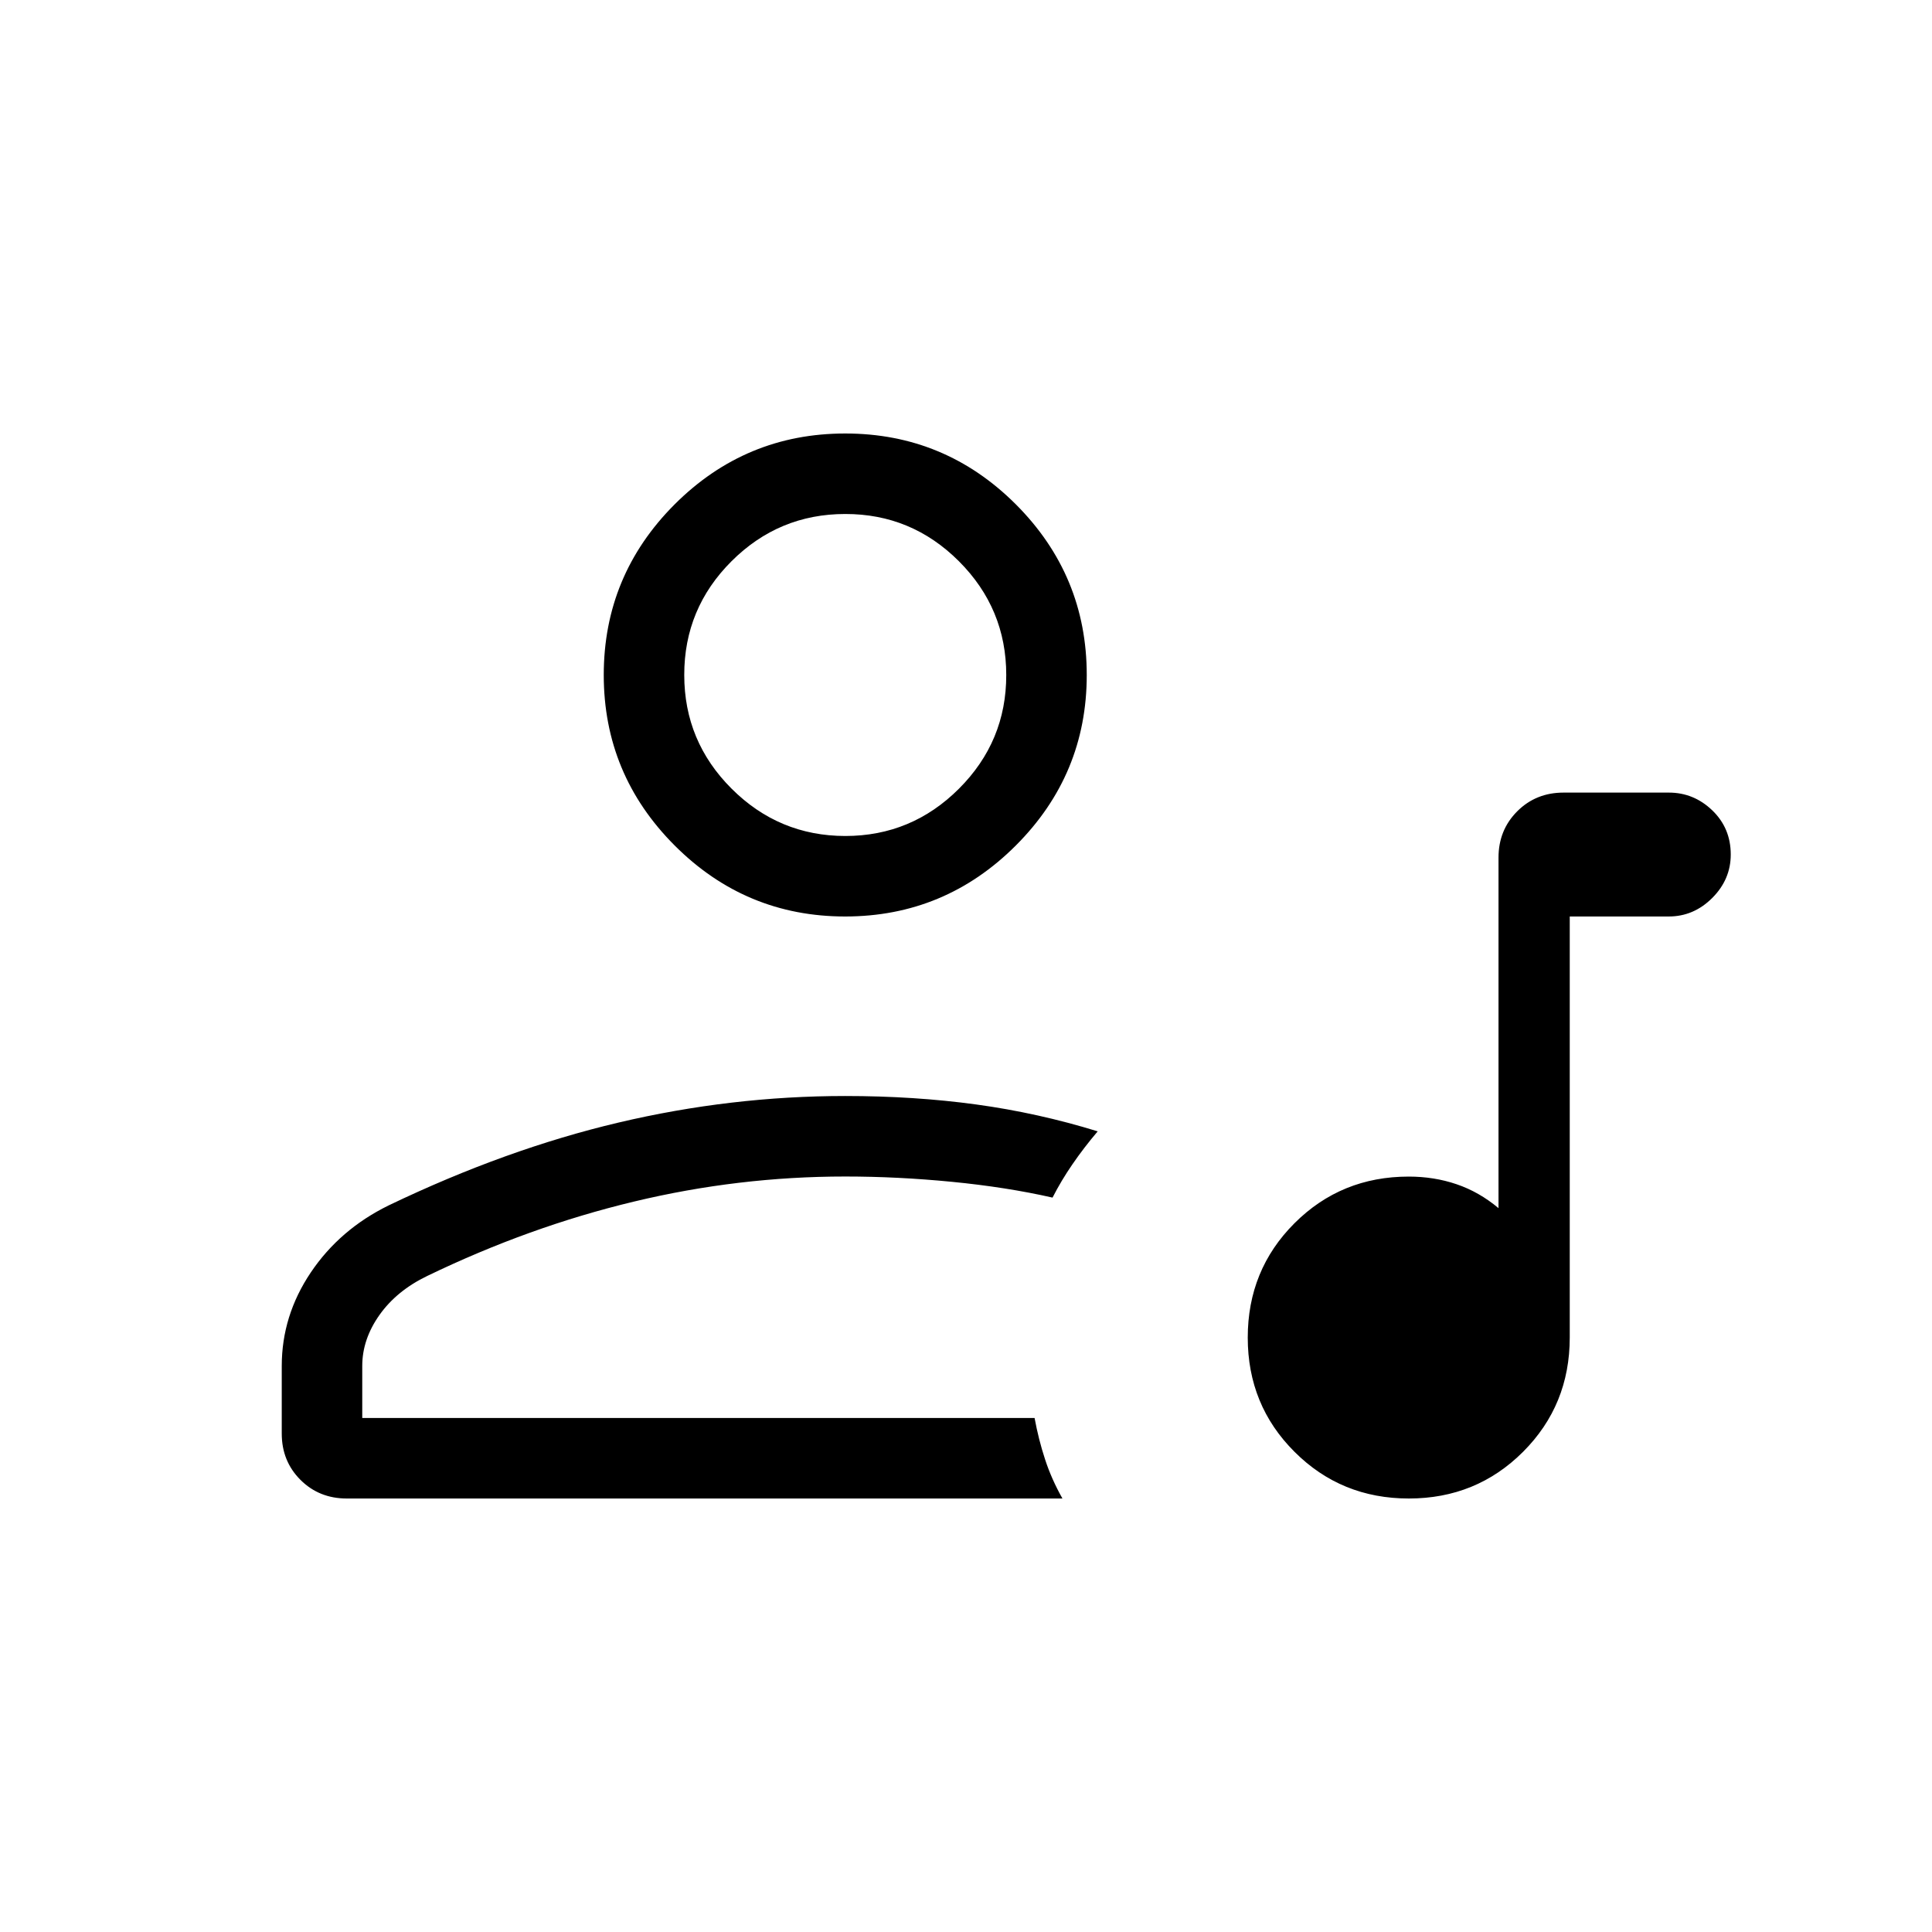 <svg xmlns="http://www.w3.org/2000/svg" width="200" height="200" viewBox="0 0 24 24" fill="#000000">
    <path fill="#000000" d="M17.501 18.615q-.84 0-1.42-.58q-.581-.579-.581-1.419q0-.84.58-1.42t1.42-.58q.315 0 .594.095q.28.095.521.297v-4.354q0-.343.233-.576q.232-.232.575-.232h1.308q.31 0 .54.221q.229.221.229.548q0 .31-.23.54q-.23.23-.54.23H19.5v5.23q0 .84-.58 1.42t-1.419.58ZM3.5 17.808v-.839q0-.625.36-1.161q.361-.537.97-.835q1.455-.698 2.853-1.028q1.398-.33 2.817-.33q.858 0 1.626.105q.768.105 1.51.334q-.173.204-.313.408q-.14.203-.248.415q-.573-.13-1.249-.196q-.676-.066-1.326-.066q-1.329 0-2.627.312q-1.298.311-2.565.923q-.38.183-.594.485q-.214.302-.214.634v.646h8.352q.05.27.13.513q.079.244.216.487h-8.89q-.344 0-.576-.232q-.232-.232-.232-.575Zm7-6.423q-1.238 0-2.119-.882T7.5 8.385q0-1.238.881-2.12q.881-.88 2.119-.88t2.119.88q.881.882.881 2.12q0 1.237-.881 2.118t-2.119.882Zm0-1q.825 0 1.413-.588t.587-1.412q0-.825-.588-1.413T10.5 6.385q-.825 0-1.413.587T8.5 8.385q0 .825.588 1.412t1.412.588Zm0-2Zm0 9.23Z"></path>
</svg>